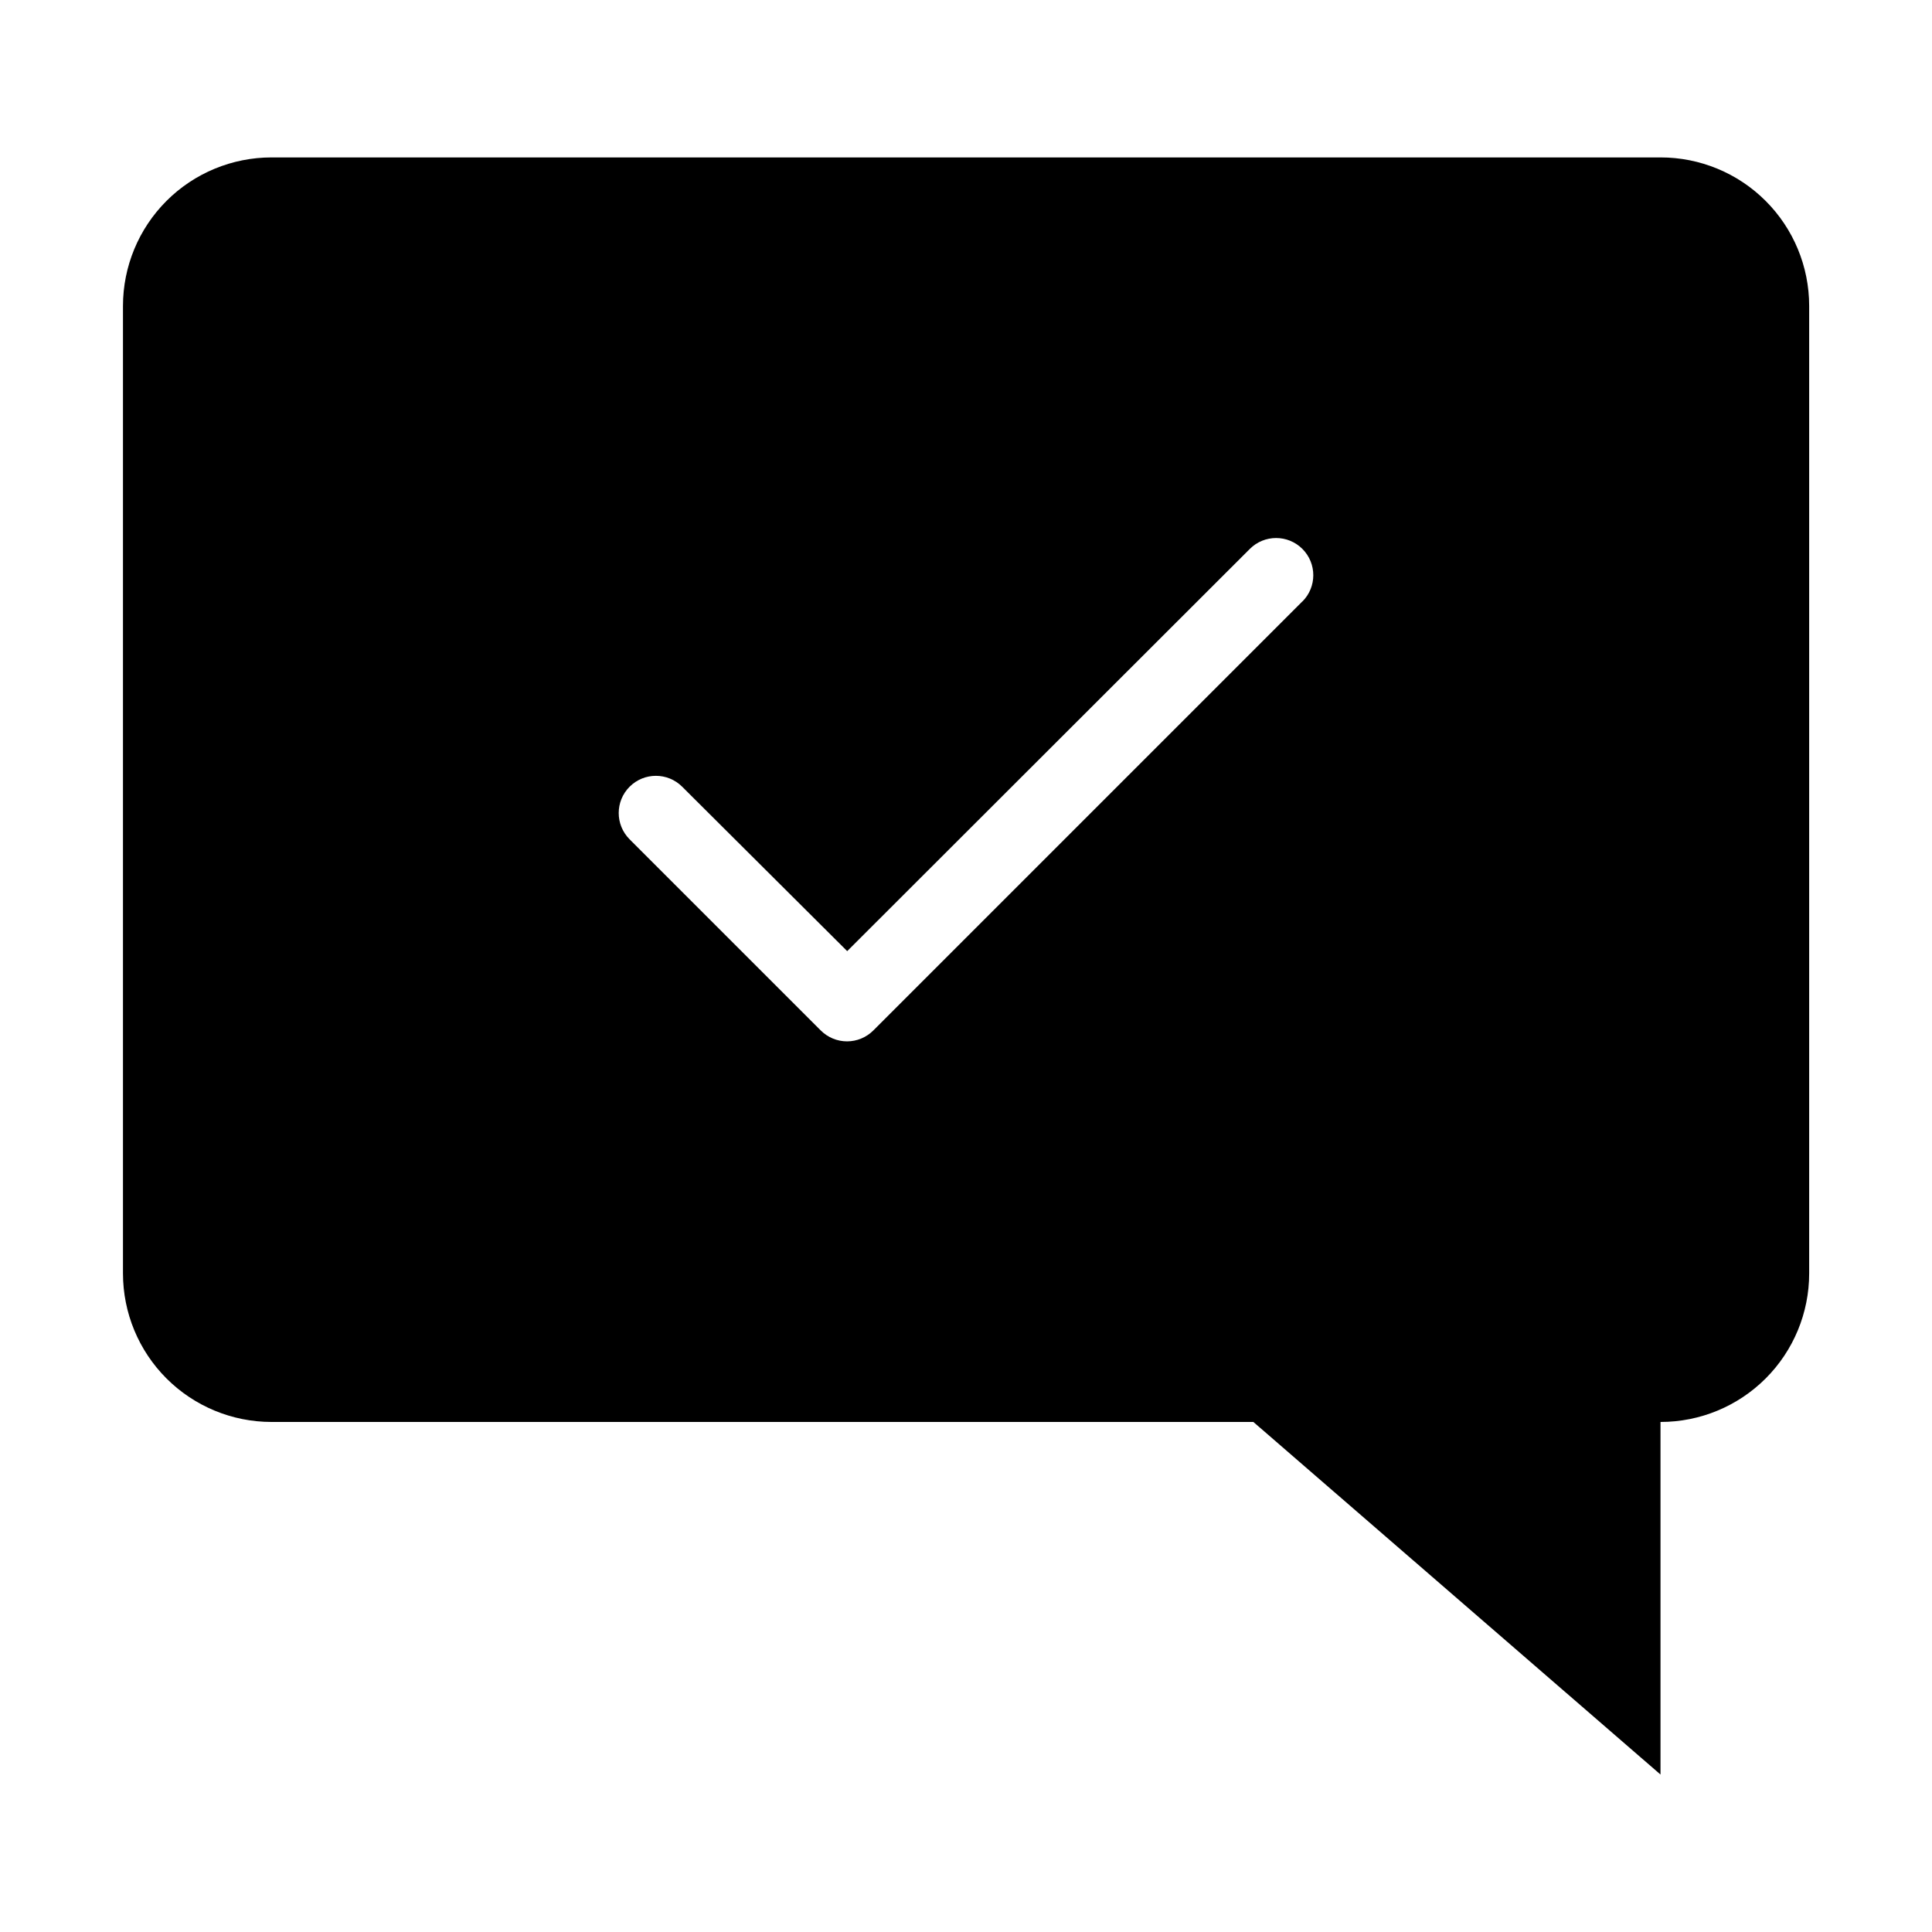 <?xml version="1.0" encoding="UTF-8"?>
<!-- Uploaded to: SVG Find, www.svgfind.com, Generator: SVG Find Mixer Tools -->
<svg fill="#000000" width="800px" height="800px" version="1.1" viewBox="144 144 512 512" xmlns="http://www.w3.org/2000/svg">
 <g>
  <path d="m584.05 614.27v-143.98h-166.26z"/>
  <path d="m584.05 185.72h-368.1c-10.438 0-20.449 4.144-27.832 11.527-7.379 7.383-11.527 17.395-11.527 27.832v256.39c0 10.441 4.148 20.453 11.527 27.832 7.383 7.383 17.395 11.531 27.832 11.531h368.14c10.438 0 20.449-4.148 27.832-11.531 7.383-7.379 11.527-17.391 11.527-27.832v-256.39c0-10.445-4.152-20.465-11.543-27.844-7.387-7.383-17.41-11.527-27.855-11.516zm-94.898 117.65-113.71 113.71c-1.848 1.848-4.352 2.891-6.965 2.891-2.617 0-5.121-1.043-6.969-2.891l-50.656-50.656c-3.848-3.848-3.848-10.086 0-13.934 3.848-3.848 10.086-3.848 13.934 0l43.73 43.57 106.7-106.59c3.848-3.848 10.086-3.848 13.934 0 3.848 3.848 3.848 10.086 0 13.934z"/>
 </g>
</svg>